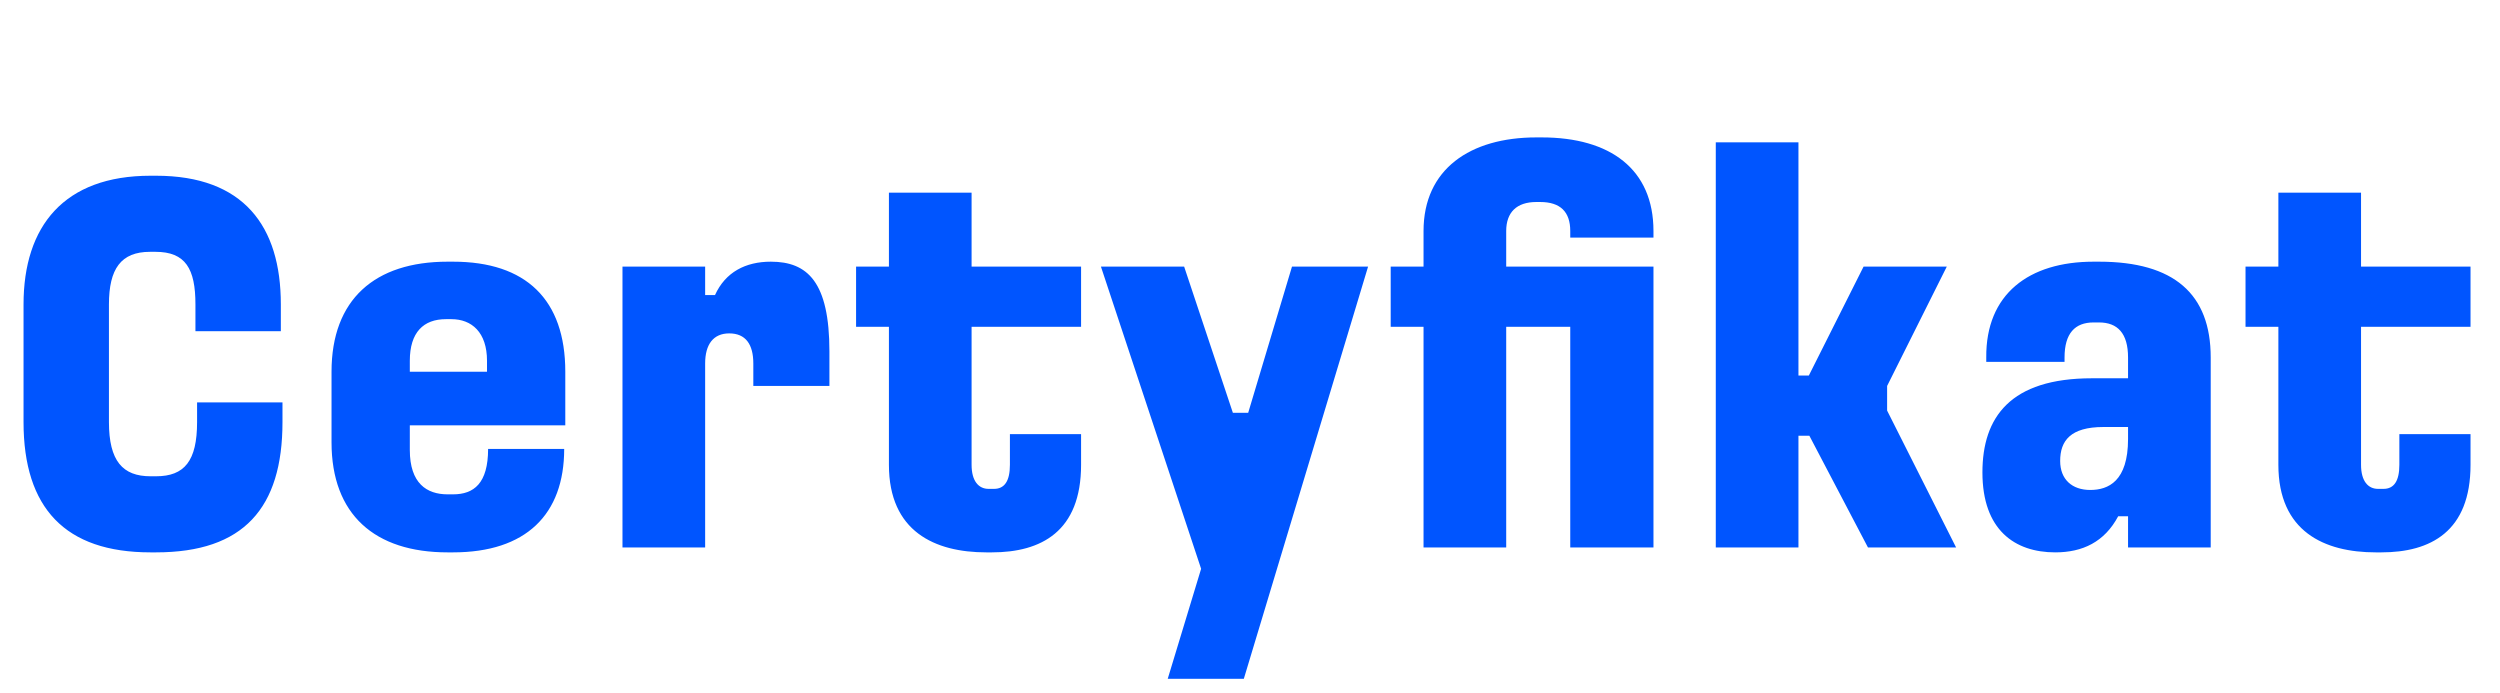 <svg xmlns="http://www.w3.org/2000/svg" width="137" height="38" viewBox="0 0 137 38" fill="none"><path d="M8.25 9.63C3.51 9.63 1.29 12.39 1.29 16.68V23.13C1.29 27.84 3.57 30.27 8.25 30.27H8.55C13.35 30.27 15.48 27.84 15.48 23.13V22.05H10.8V23.13C10.8 25.26 10.11 26.1 8.55 26.1H8.25C6.72 26.1 5.97 25.26 5.97 23.13V16.68C5.97 14.73 6.63 13.8 8.22 13.8H8.52C10.17 13.8 10.71 14.73 10.71 16.68V18.15H15.39V16.68C15.39 12.39 13.35 9.63 8.55 9.63H8.25ZM24.528 14.34C20.538 14.34 18.168 16.41 18.168 20.37V24.24C18.168 28.2 20.538 30.27 24.528 30.27H24.828C28.818 30.27 30.918 28.2 30.918 24.6H26.748C26.748 26.49 25.968 27.09 24.828 27.09H24.528C23.388 27.09 22.458 26.49 22.458 24.66V23.31H30.978V20.37C30.978 16.41 28.818 14.34 24.828 14.34H24.528ZM24.438 17.49H24.738C25.848 17.49 26.688 18.21 26.688 19.77V20.37H22.458V19.77C22.458 18.21 23.208 17.49 24.438 17.49ZM34.112 14.61V30H38.642V19.92C38.642 18.87 39.092 18.27 39.962 18.27C40.862 18.27 41.282 18.87 41.282 19.92V21.15H45.452V19.26C45.452 15.45 44.252 14.34 42.242 14.34C40.862 14.34 39.752 14.91 39.182 16.17H38.642V14.61H34.112ZM48.713 10.56V14.61H46.913V17.91H48.713V25.47C48.713 29.13 51.233 30.27 54.053 30.27H54.353C57.053 30.27 59.243 29.13 59.243 25.47V23.79H55.343V25.47C55.343 26.37 55.043 26.79 54.473 26.79H54.173C53.633 26.79 53.243 26.37 53.243 25.47V17.91H59.243V14.61H53.243V10.56H48.713ZM60.331 14.61L65.821 31.17L63.991 37.2H68.161L74.971 14.61H70.801L68.401 22.62H67.561L64.891 14.61H60.331ZM84.19 7.53C80.56 7.53 78.01 9.27 78.01 12.66V14.61H76.21V17.91H78.01V30H82.54V17.91H86.05V30H90.61V14.61H82.54V12.66C82.54 11.64 83.11 11.07 84.19 11.07H84.4C85.51 11.07 86.05 11.61 86.05 12.66V13.02H90.61V12.66C90.61 9.27 88.24 7.53 84.49 7.53H84.19ZM94.025 7.8V30H98.555V23.88H99.154L102.364 30H107.194L103.414 22.5V21.15L106.684 14.61H102.124L99.124 20.58H98.555V7.8H94.025ZM114.727 14.34C111.187 14.34 108.817 16.11 108.847 19.59V19.83H113.137V19.59C113.137 18.27 113.707 17.67 114.727 17.67H115.027C116.047 17.67 116.617 18.27 116.617 19.59V20.73H114.637C110.167 20.73 108.637 22.86 108.637 25.89C108.637 29.04 110.407 30.27 112.627 30.27C114.127 30.27 115.327 29.7 116.077 28.29H116.617V30H121.147V19.59C121.147 16.11 119.137 14.34 115.027 14.34H114.727ZM115.267 23.4H116.617V24.06C116.617 26.37 115.537 26.85 114.547 26.85C113.557 26.85 112.897 26.28 112.897 25.26C112.897 24.15 113.467 23.4 115.267 23.4ZM124.855 10.56V14.61H123.055V17.91H124.855V25.47C124.855 29.13 127.375 30.27 130.195 30.27H130.495C133.195 30.27 135.385 29.13 135.385 25.47V23.79H131.485V25.47C131.485 26.37 131.185 26.79 130.615 26.79H130.315C129.775 26.79 129.385 26.37 129.385 25.47V17.91H135.385V14.61H129.385V10.56H124.855Z" fill="#0055FF"></path></svg>